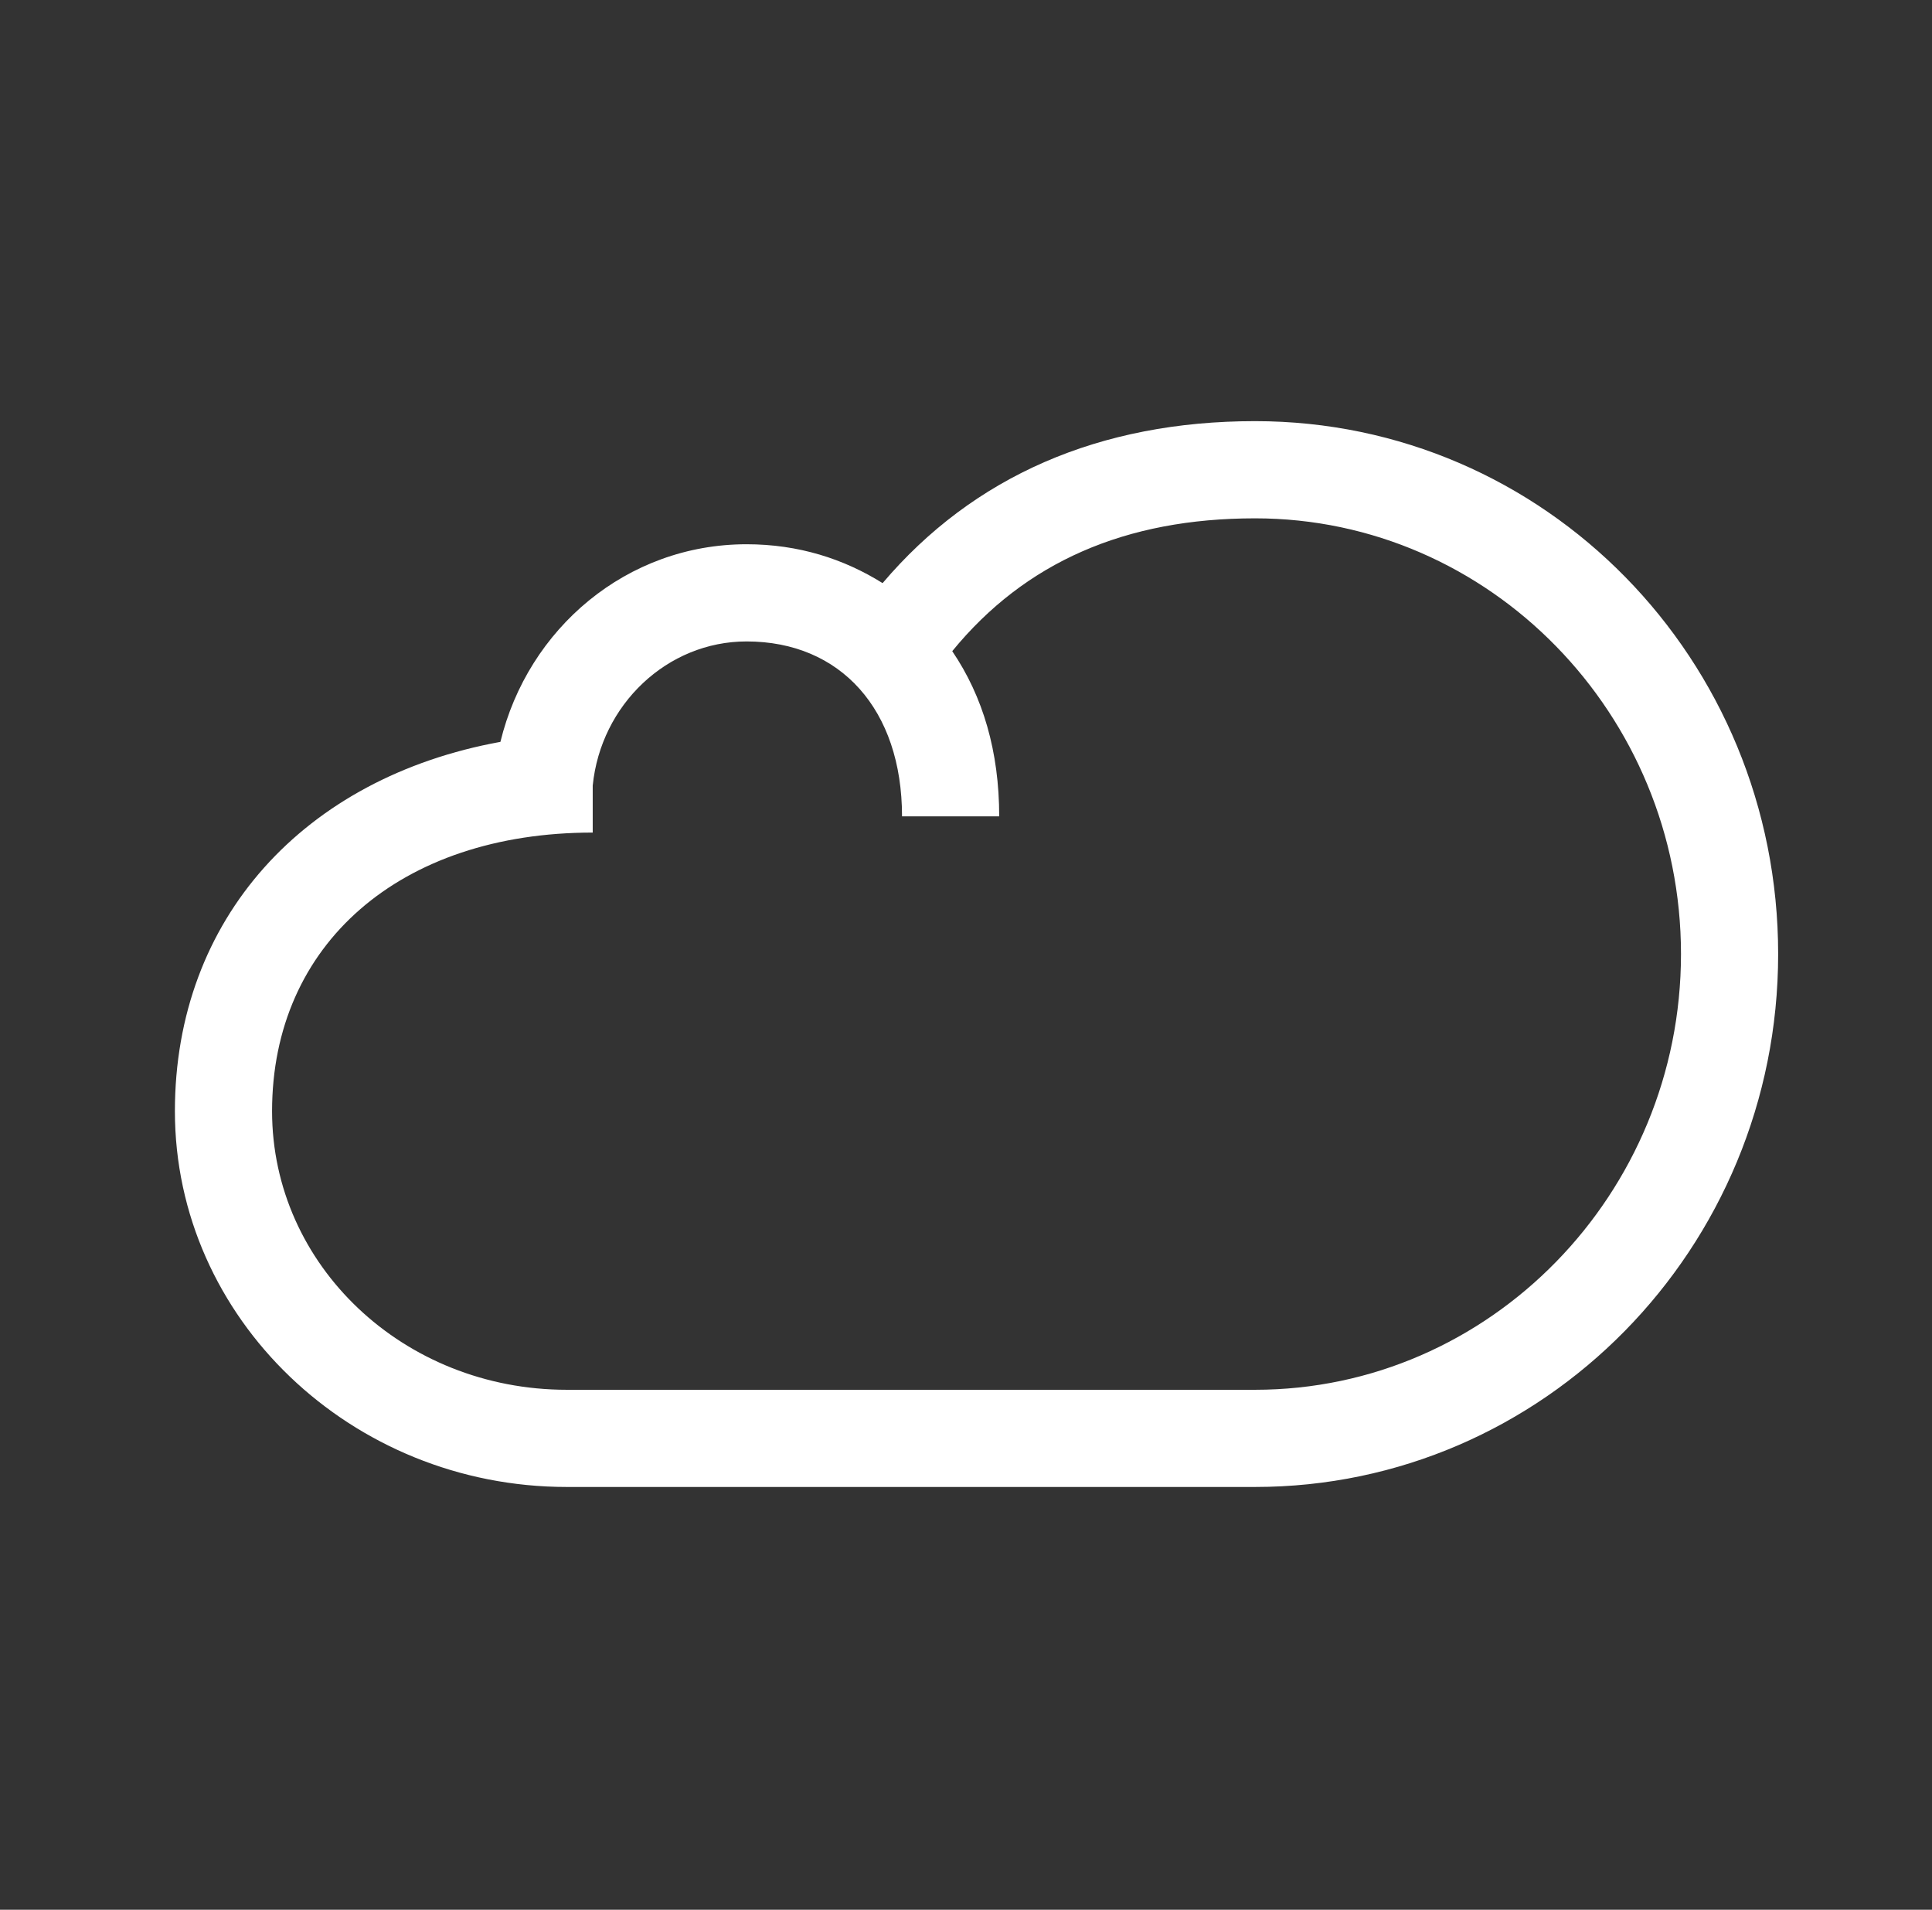 <?xml version="1.0" encoding="UTF-8"?> <svg xmlns="http://www.w3.org/2000/svg" xmlns:xlink="http://www.w3.org/1999/xlink" version="1.1" id="Layer_1" x="0px" y="0px" viewBox="0 0 119.3 117.9" style="enable-background:new 0 0 119.3 117.9;" xml:space="preserve"><rect x="0" y="0" width="119.3" height="117.9" fill="#333333" stroke="none"/> <style type="text/css"> .st0{fill:#FFFFFF;} </style> <path class="st0" d="M77.5,26c-9.6,0-17.4,3.4-23,10c-2.4-1.5-5.2-2.4-8.4-2.4c-7.4,0-13.5,5.2-15.2,12.2 C18.8,48,10.8,56.7,10.8,68.6c0,12.8,10.9,23.2,24.2,23.2h42.5c17.8,0,32.3-14.7,32.3-32.9S95.4,26,77.5,26L77.5,26z M77.5,85.8H35 c-10.1,0-18.2-7.7-18.2-17.2c0-10.3,7.9-17.2,19.8-17.2v-2.9c0.5-5,4.6-8.9,9.5-8.9c5.8,0,9.6,4.2,9.6,10.8h6c0-4-1-7.4-2.9-10.2 c4.5-5.5,10.7-8.2,18.7-8.2c14.5,0,26.3,12.1,26.3,26.9S92,85.8,77.5,85.8L77.5,85.8z"></path> </svg> 